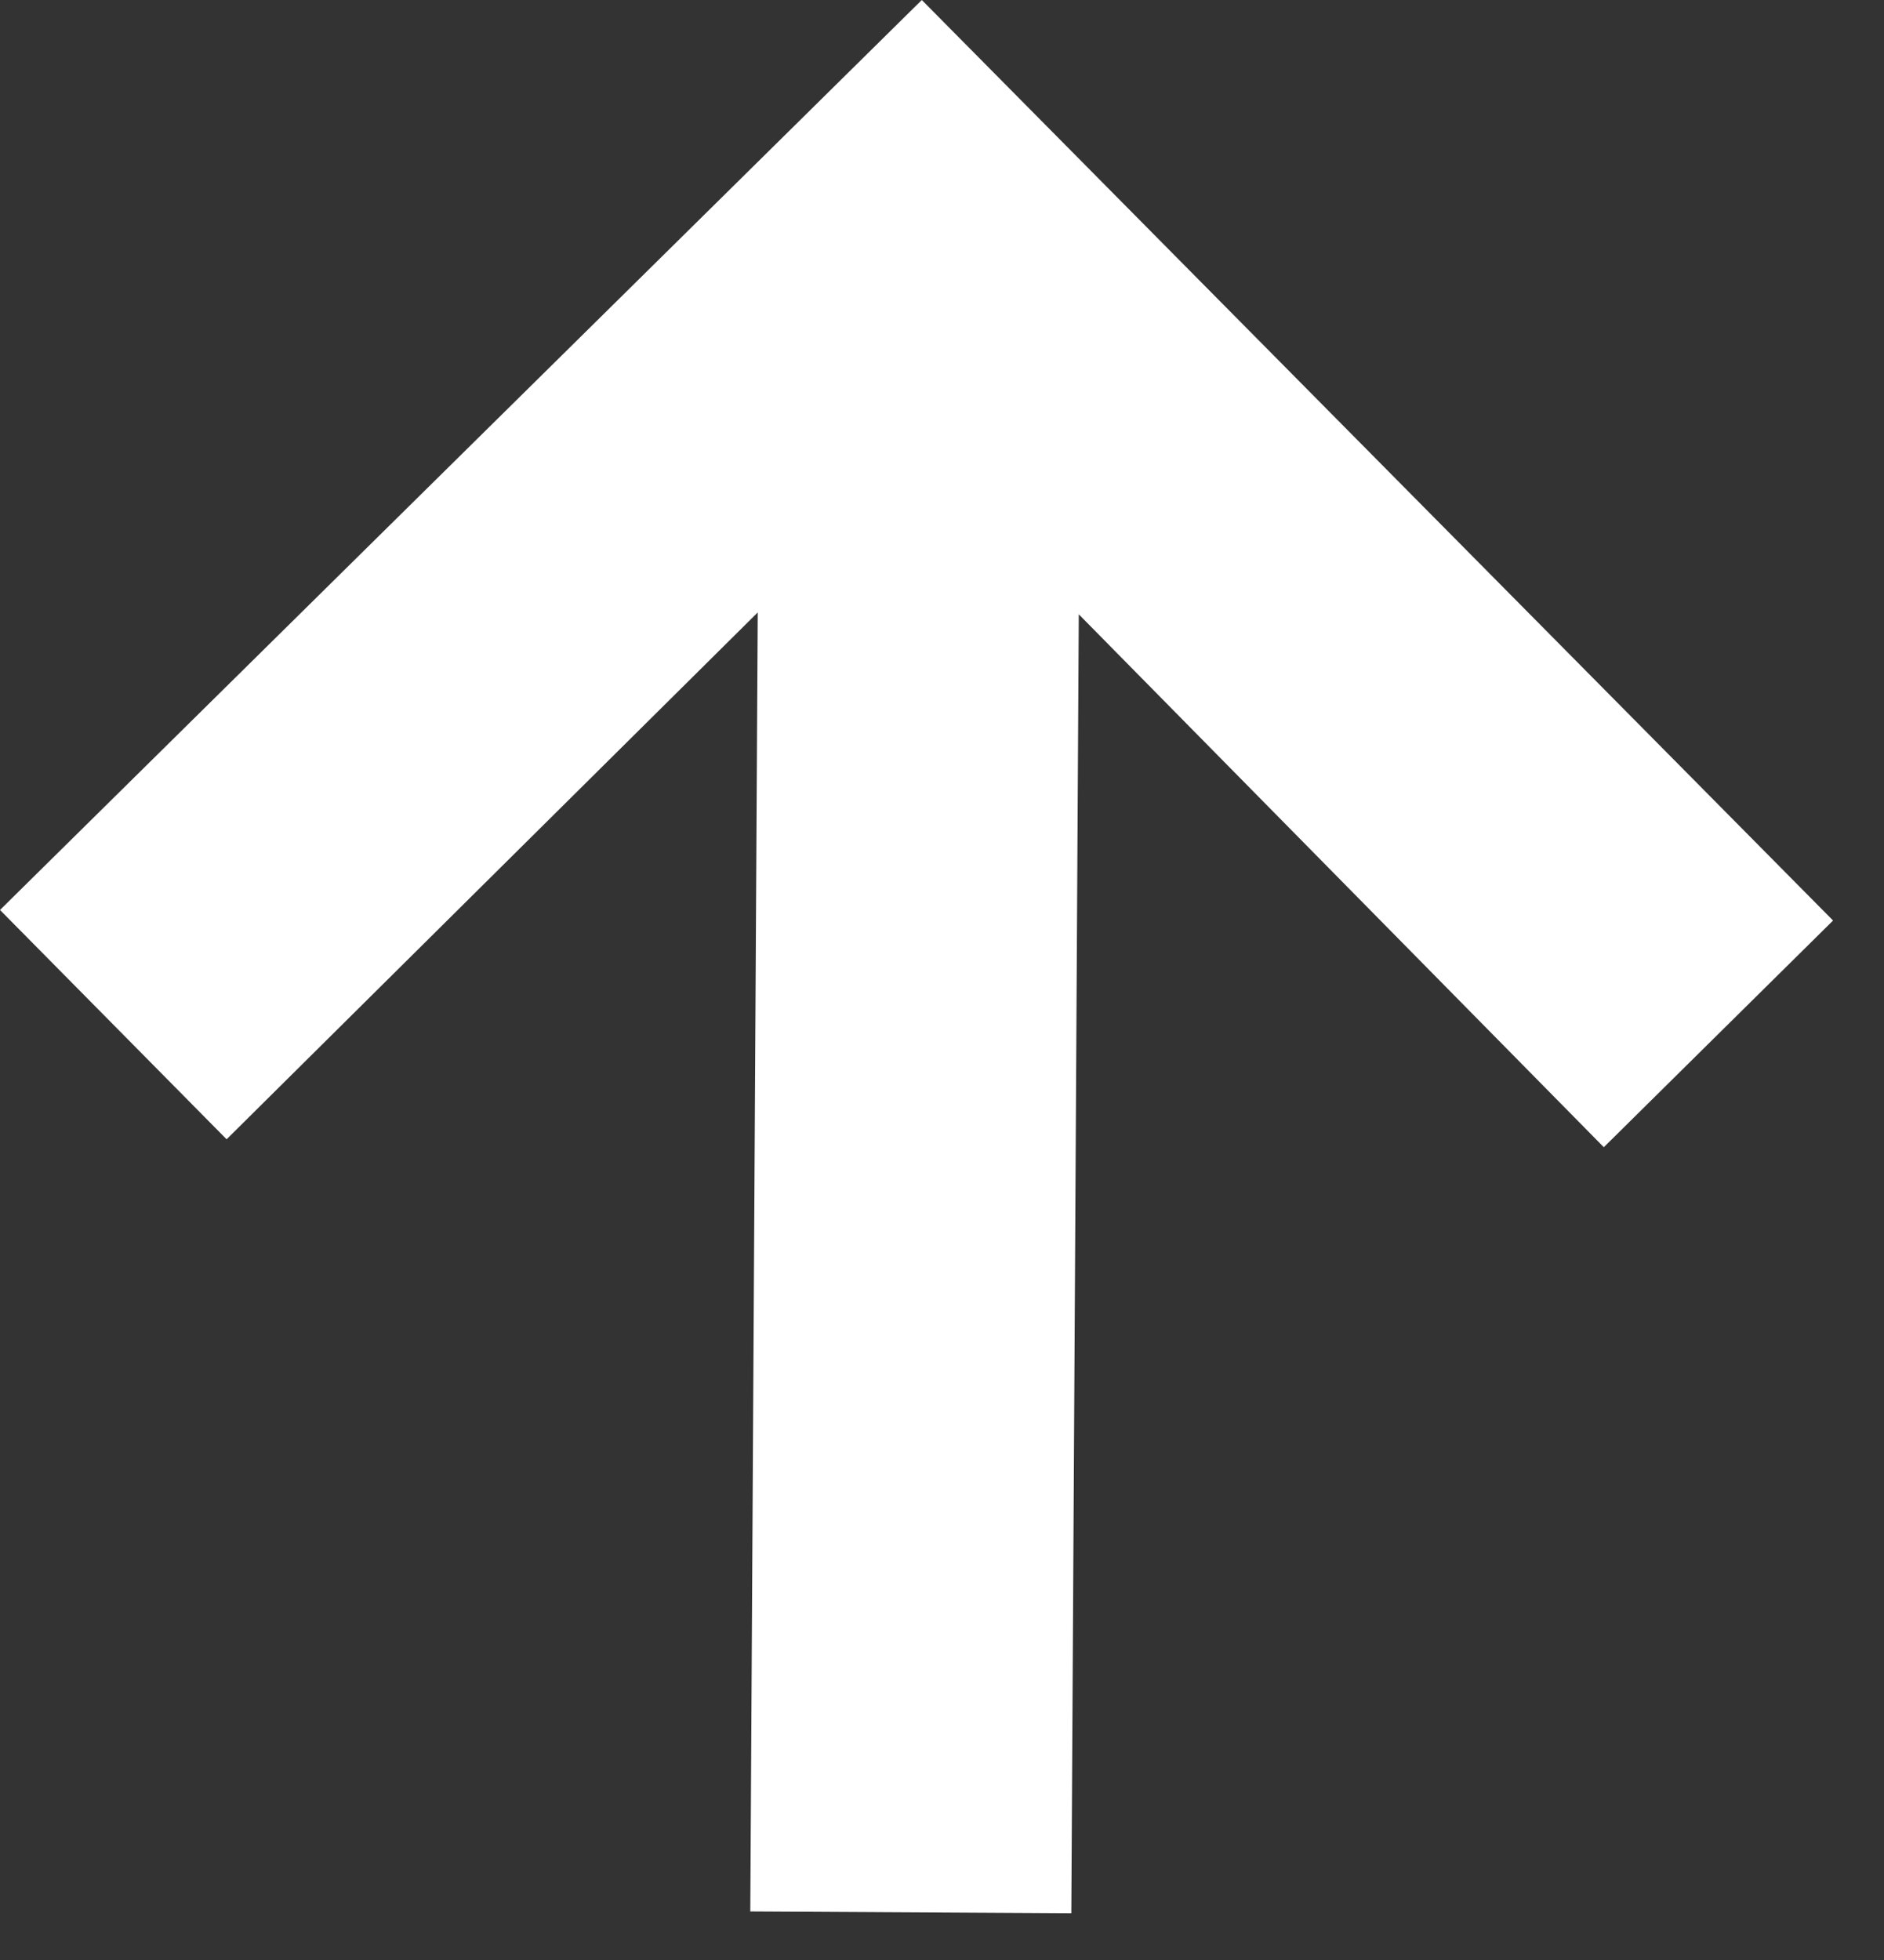 <svg width="25" height="26" viewBox="0 0 25 26" fill="none" xmlns="http://www.w3.org/2000/svg">
<rect x="0" y="0" width="25" height="26" fill="#333333" stroke="none"/>
<path d="M14.216 25.38L14.315 8.149L21.282 15.218L24.324 12.211L12.232 0L0 12.071L3.007 15.113L10.055 8.124L9.956 25.356L14.216 25.38Z" fill="white"/>
</svg>
